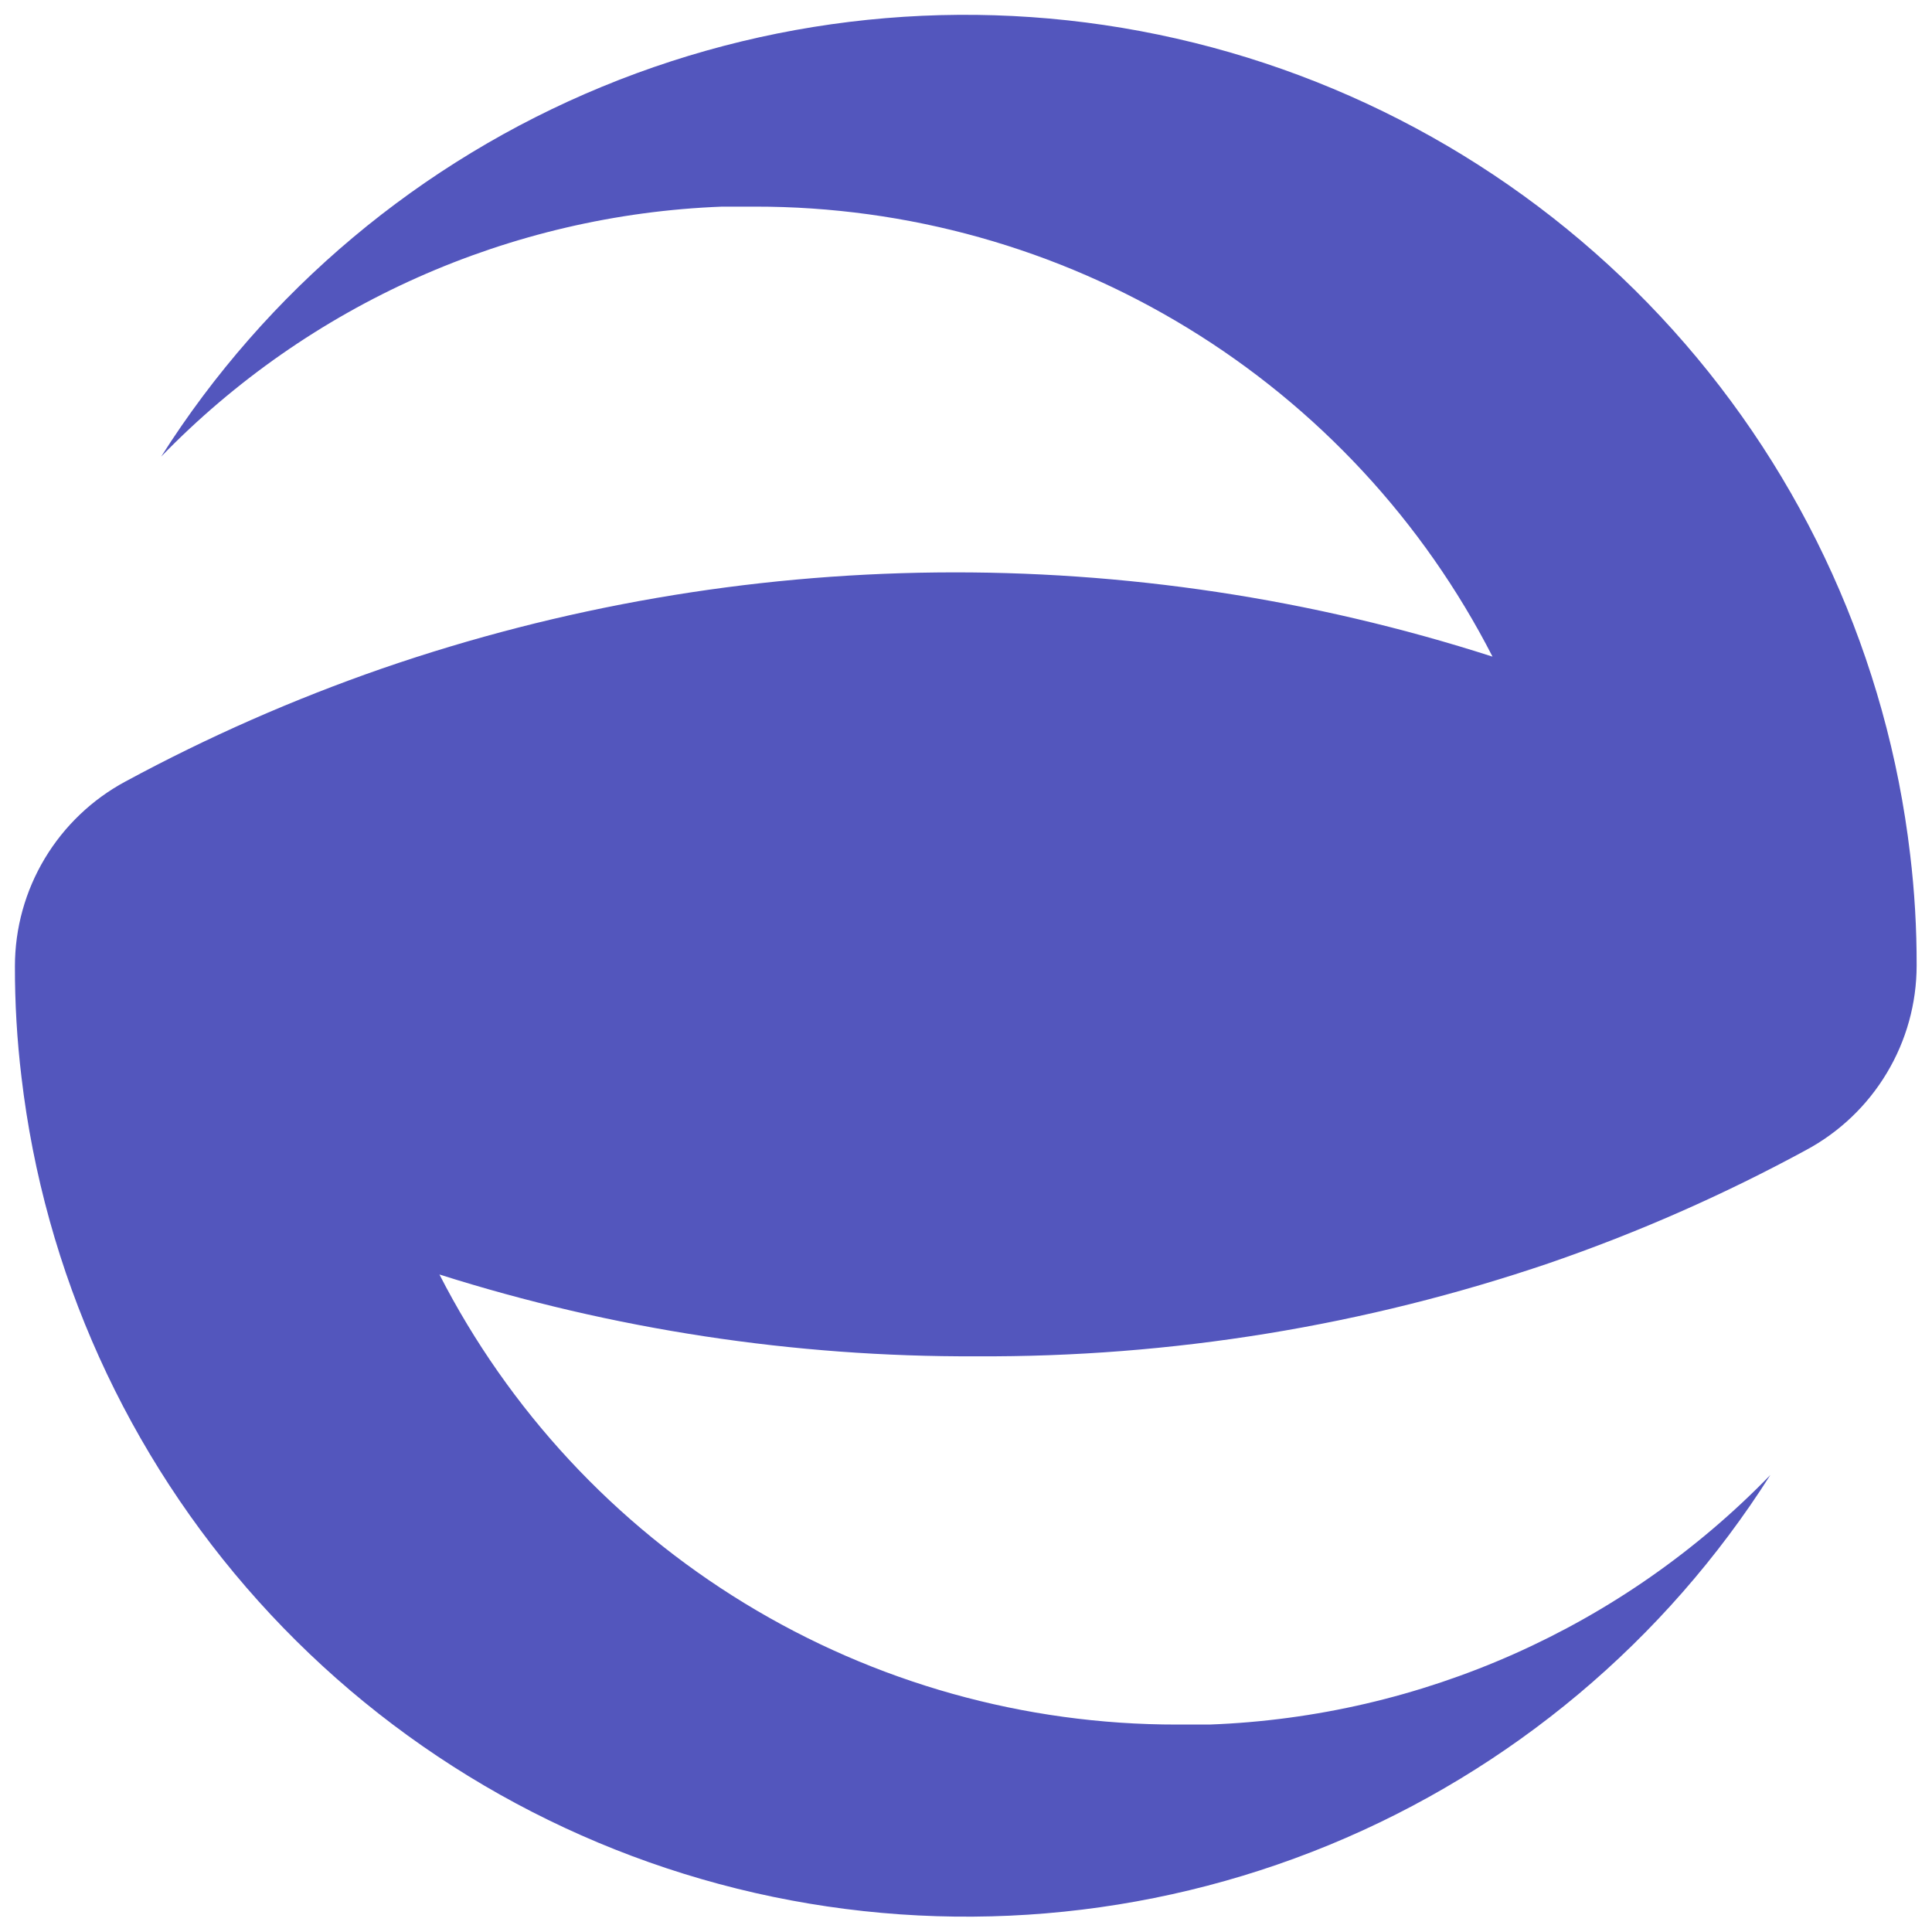 <svg xmlns="http://www.w3.org/2000/svg" width="40" height="40" viewBox="0 0 40 40" fill="none">
  <path d="M20.212 28.081C16.441 28.097 12.691 27.526 9.098 26.387C10.536 29.194 12.723 31.551 15.418 33.195C18.113 34.84 21.21 35.708 24.369 35.705H25.039C29.433 35.543 33.595 33.692 36.654 30.537C34.475 33.972 31.284 36.648 27.52 38.198C23.755 39.747 19.602 40.094 15.632 39.191C11.662 38.287 8.07 36.177 5.351 33.151C2.631 30.126 0.917 26.333 0.444 22.295C0.352 21.533 0.307 20.767 0.309 20C0.31 19.216 0.523 18.447 0.927 17.774C1.33 17.102 1.908 16.55 2.599 16.179C4.303 15.258 6.079 14.476 7.91 13.841C15.345 11.274 23.414 11.187 30.901 13.595C29.464 10.788 27.277 8.431 24.582 6.787C21.887 5.142 18.789 4.274 15.63 4.278H14.952C10.557 4.445 6.397 6.299 3.337 9.453C5.515 6.019 8.706 3.343 12.47 1.793C16.233 0.243 20.386 -0.105 24.355 0.798C28.325 1.7 31.917 3.809 34.637 6.833C37.358 9.858 39.073 13.649 39.547 17.687C39.639 18.451 39.684 19.221 39.682 19.991C39.681 20.775 39.468 21.544 39.064 22.216C38.661 22.889 38.083 23.44 37.392 23.811C35.689 24.736 33.913 25.518 32.081 26.149C28.26 27.45 24.248 28.103 20.212 28.081Z" fill="#5356BD" />
</svg>